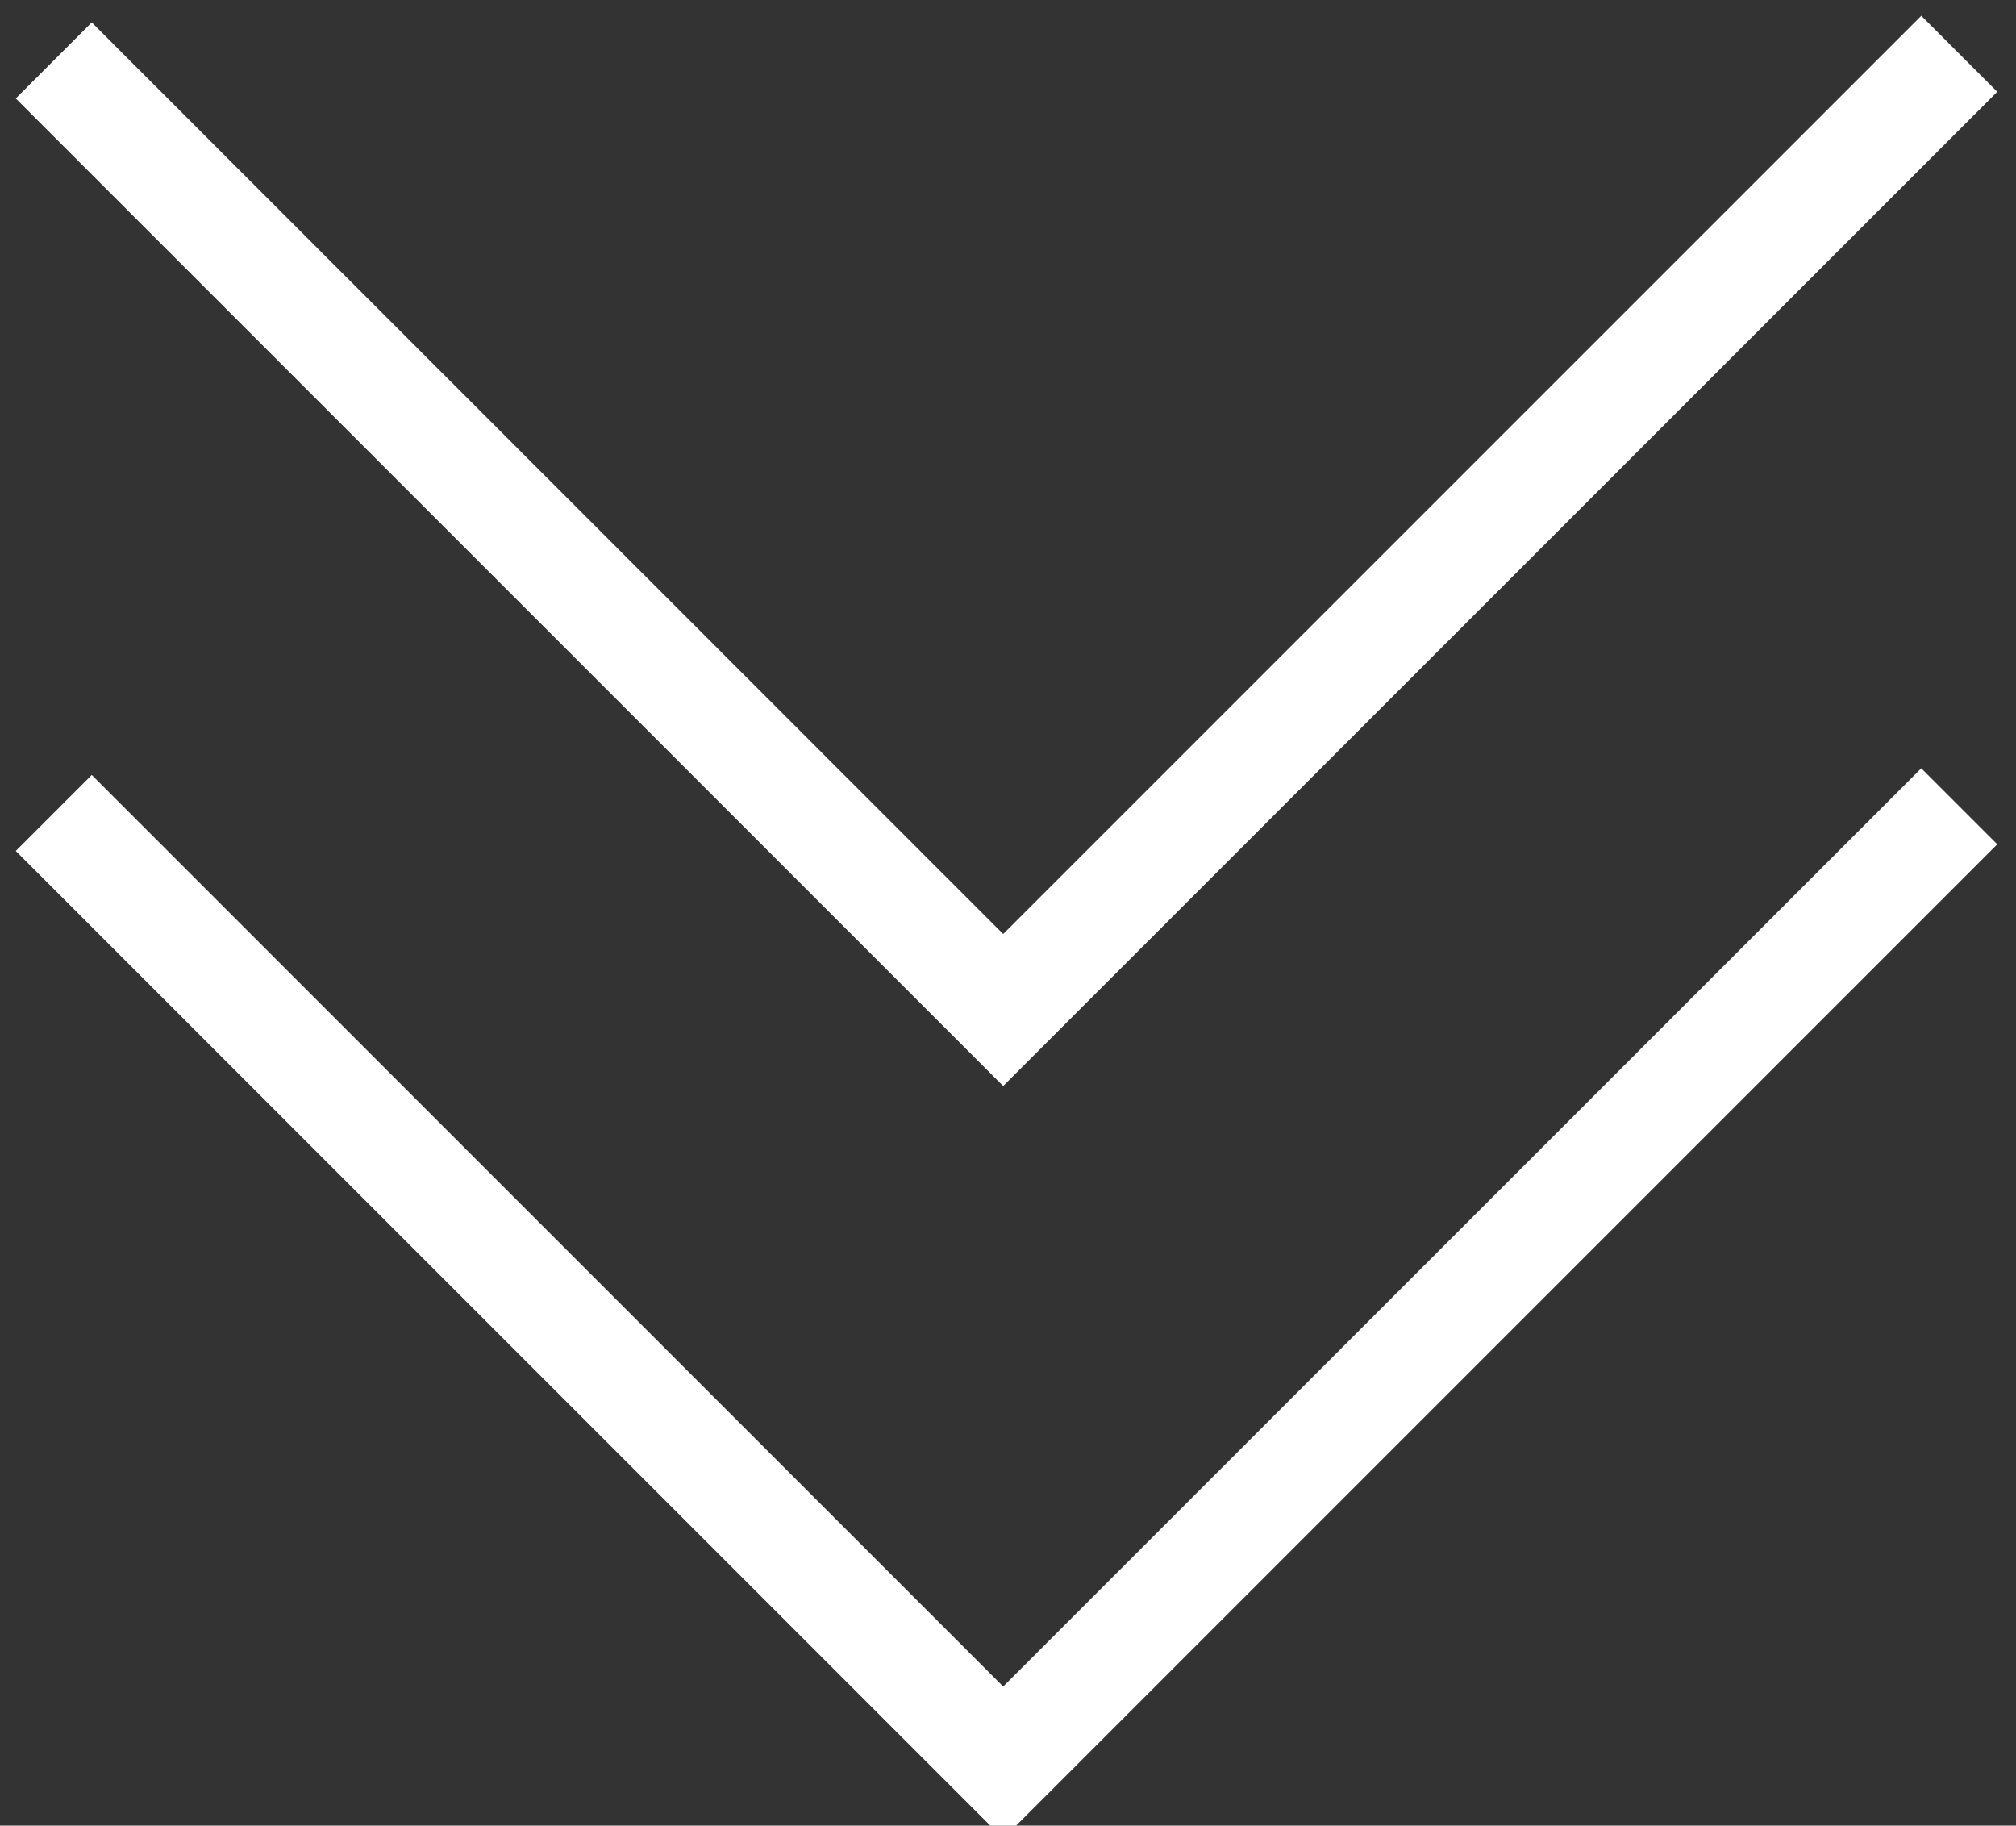 <?xml version="1.0" encoding="UTF-8" standalone="no"?>
<!DOCTYPE svg PUBLIC "-//W3C//DTD SVG 1.1//EN" "http://www.w3.org/Graphics/SVG/1.1/DTD/svg11.dtd">
<svg width="148" height="134" viewBox="0 0 148 134" version="1.1" xmlns="http://www.w3.org/2000/svg"><rect x="0" y="0" width="148" height="134" fill="#333333" stroke="none"/><path d="M3.947,59.671l69.7,69.7l70.189,-70.189" style="fill:none;stroke:#fff;stroke-width:7.89px;"/><path d="M3.947,4.436l69.7,69.7l70.189,-70.189" style="fill:none;stroke:#fff;stroke-width:7.89px;"/></svg>